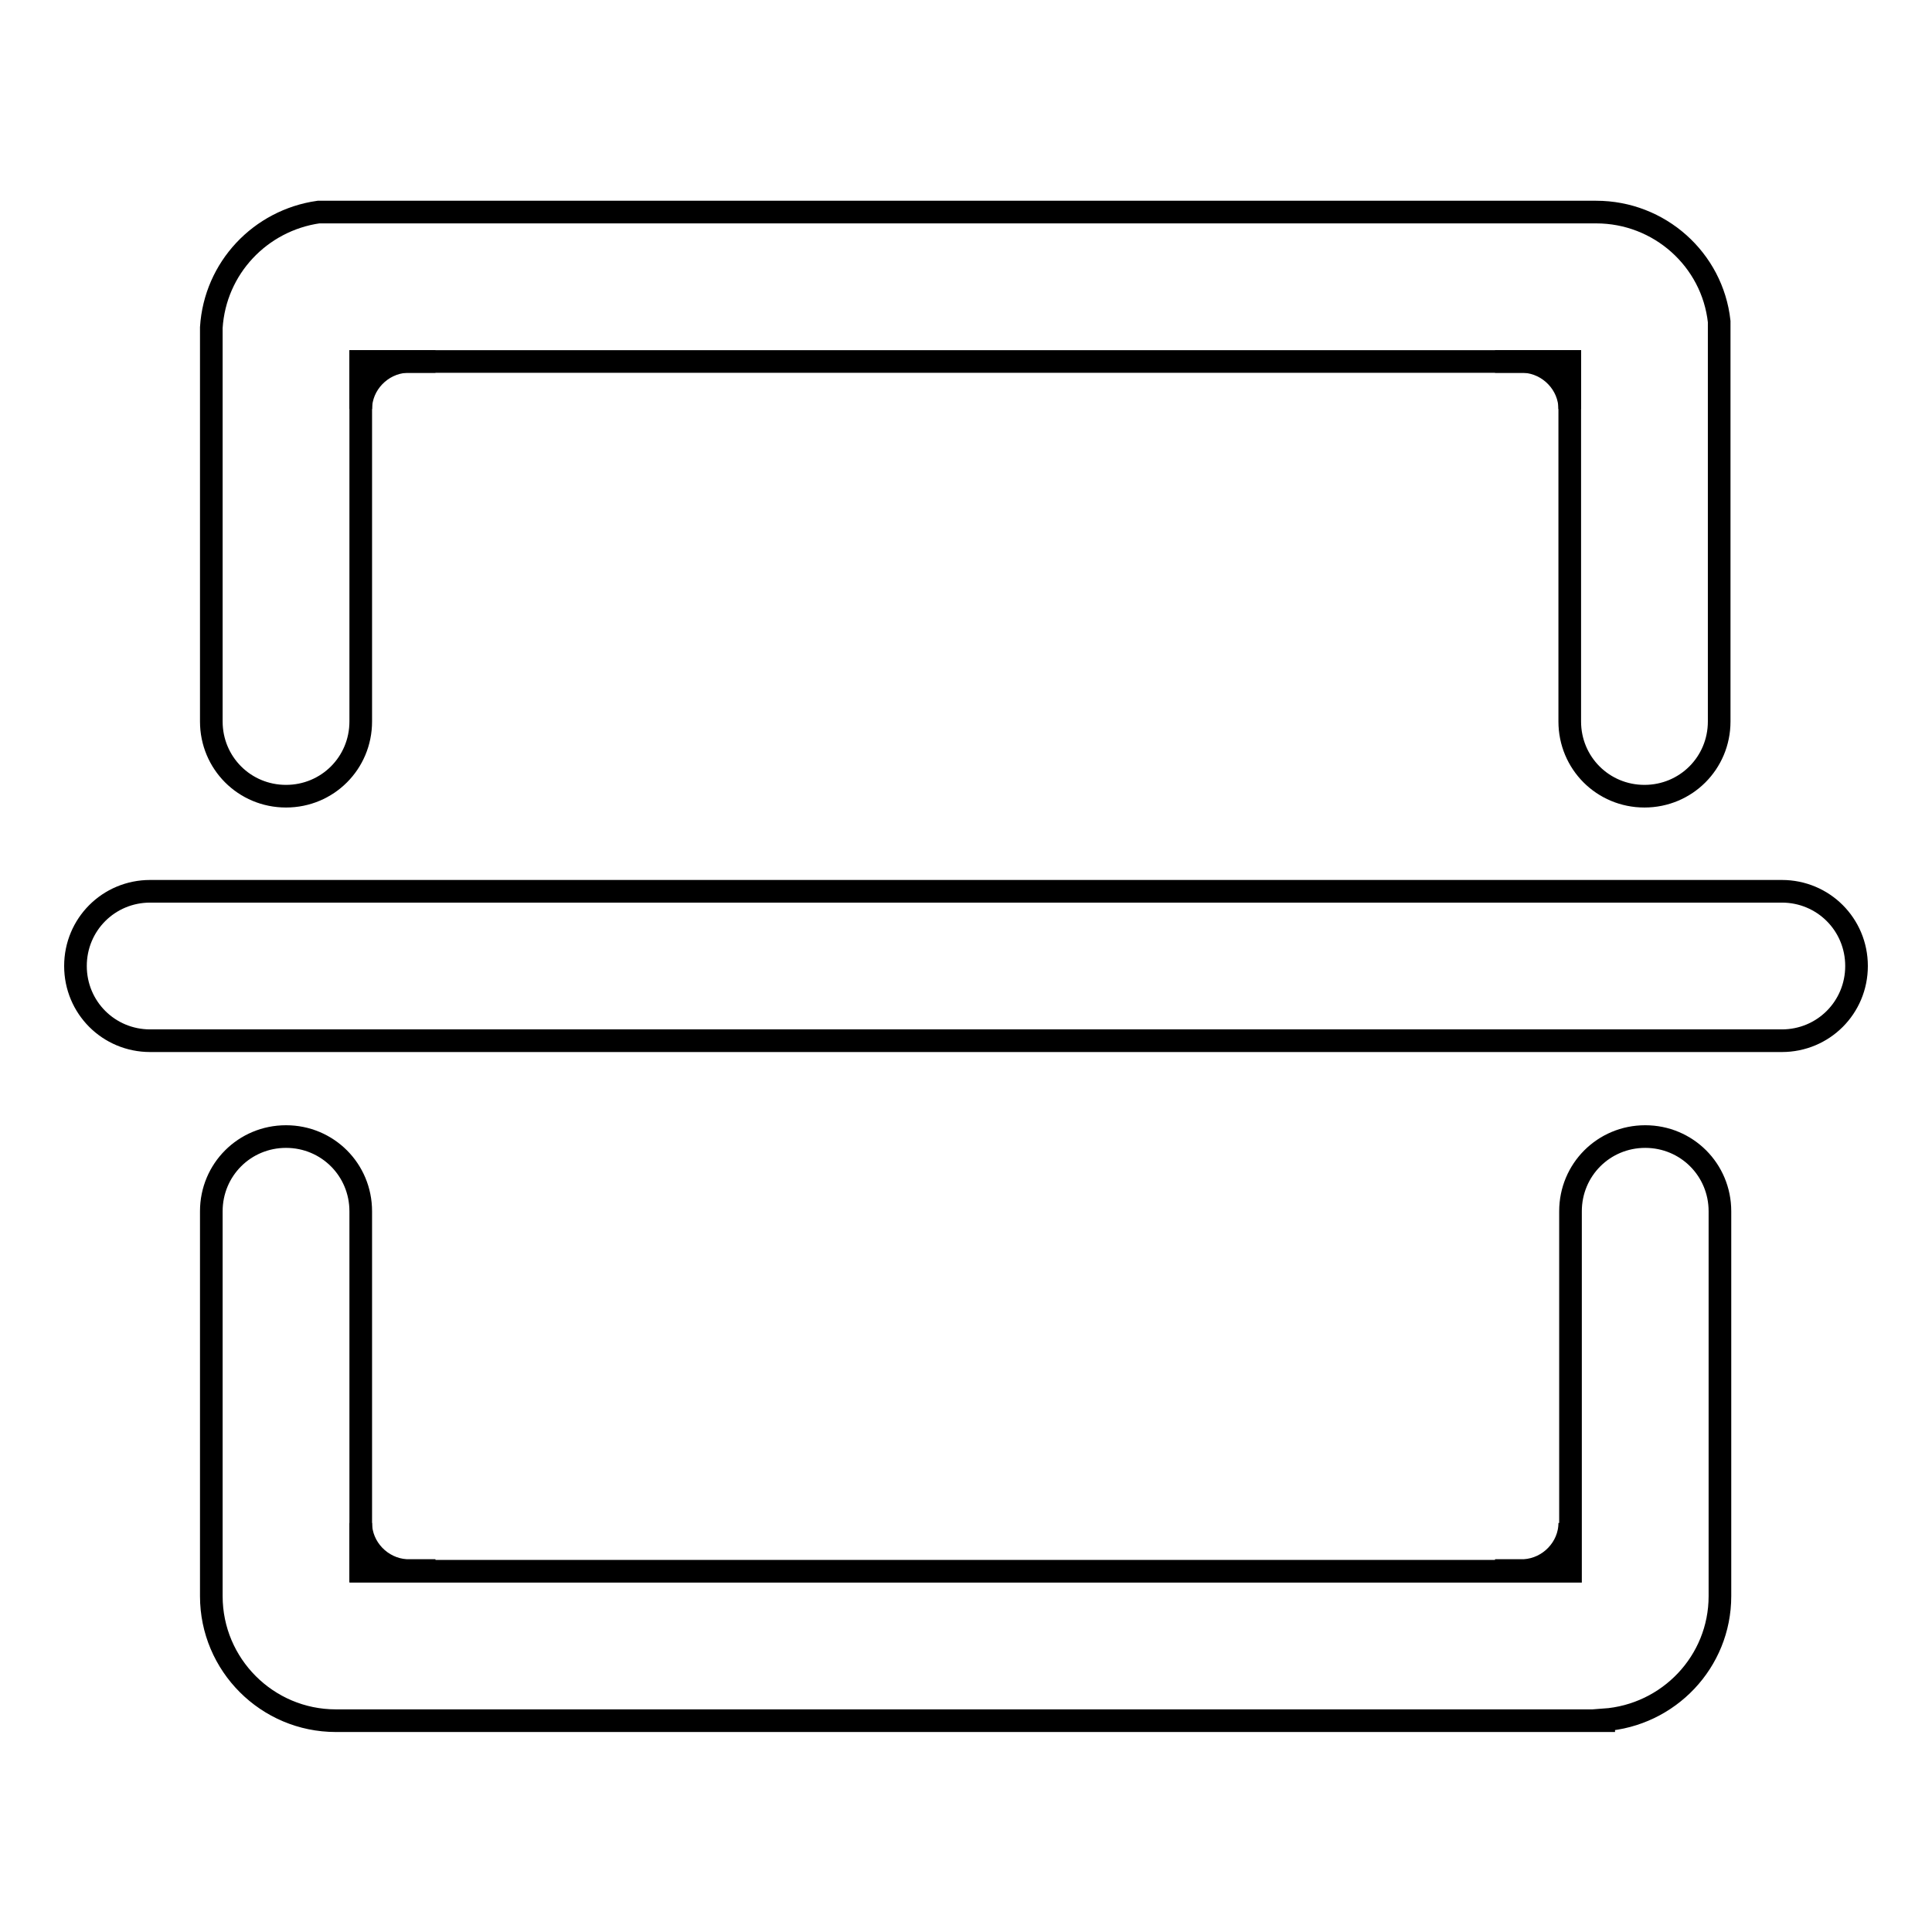 <?xml version="1.0" encoding="utf-8"?>
<!-- Svg Vector Icons : http://www.onlinewebfonts.com/icon -->
<!DOCTYPE svg PUBLIC "-//W3C//DTD SVG 1.1//EN" "http://www.w3.org/Graphics/SVG/1.1/DTD/svg11.dtd">
<svg version="1.1" xmlns="http://www.w3.org/2000/svg" xmlns:xlink="http://www.w3.org/1999/xlink" x="0px" y="0px" viewBox="0 0 256 256" enable-background="new 0 0 256 256" xml:space="preserve">
<g> <path stroke-width="3" fill-opacity="0" stroke="#000000"  d="M208,208.1h-9.9h3.9c3.3-0.2,6-3,6-6.3V208.1z M47.8,208.1h9.9h-3.9c-3.3-0.2-6-3-6-6.3V208.1z M208,47.9 h-9.9h3.9c3.3,0.2,6,3,6,6.3V47.9z M47.8,47.9h9.9h-3.9c-3.3,0.2-6,3-6,6.3V47.9z M246,128c0,5.5-4.4,9.9-9.9,9.9H19.9 c-5.5,0-9.9-4.4-9.9-9.9c0-5.5,4.4-9.9,9.9-9.9h216.2C241.6,118.1,246,122.5,246,128L246,128z"/> <path stroke-width="3" fill-opacity="0" stroke="#000000"  d="M212.5,227.9c8.6-0.6,15.4-7.7,15.4-16.4v-0.1h0v-50.9c0-5.5-4.4-9.9-9.9-9.9c-5.5,0-9.9,4.4-9.9,9.9v47.7 H47.8v-47.7c0-5.5-4.4-9.9-9.9-9.9c-5.5,0-9.9,4.4-9.9,9.9v37.8h0v13.2c0,9.1,7.4,16.5,16.5,16.5h0.1v0H212.5L212.5,227.9z  M211.5,28.1h-0.1v0H42.2c-7.7,1.1-13.7,7.4-14.2,15.3v52.2c0,5.5,4.4,9.9,9.9,9.9c5.5,0,9.9-4.4,9.9-9.9V47.9H208v47.7 c0,5.5,4.4,9.9,9.9,9.9c5.5,0,9.9-4.4,9.9-9.9v-53C226.9,34.4,219.9,28.1,211.5,28.1z"/></g>
</svg>